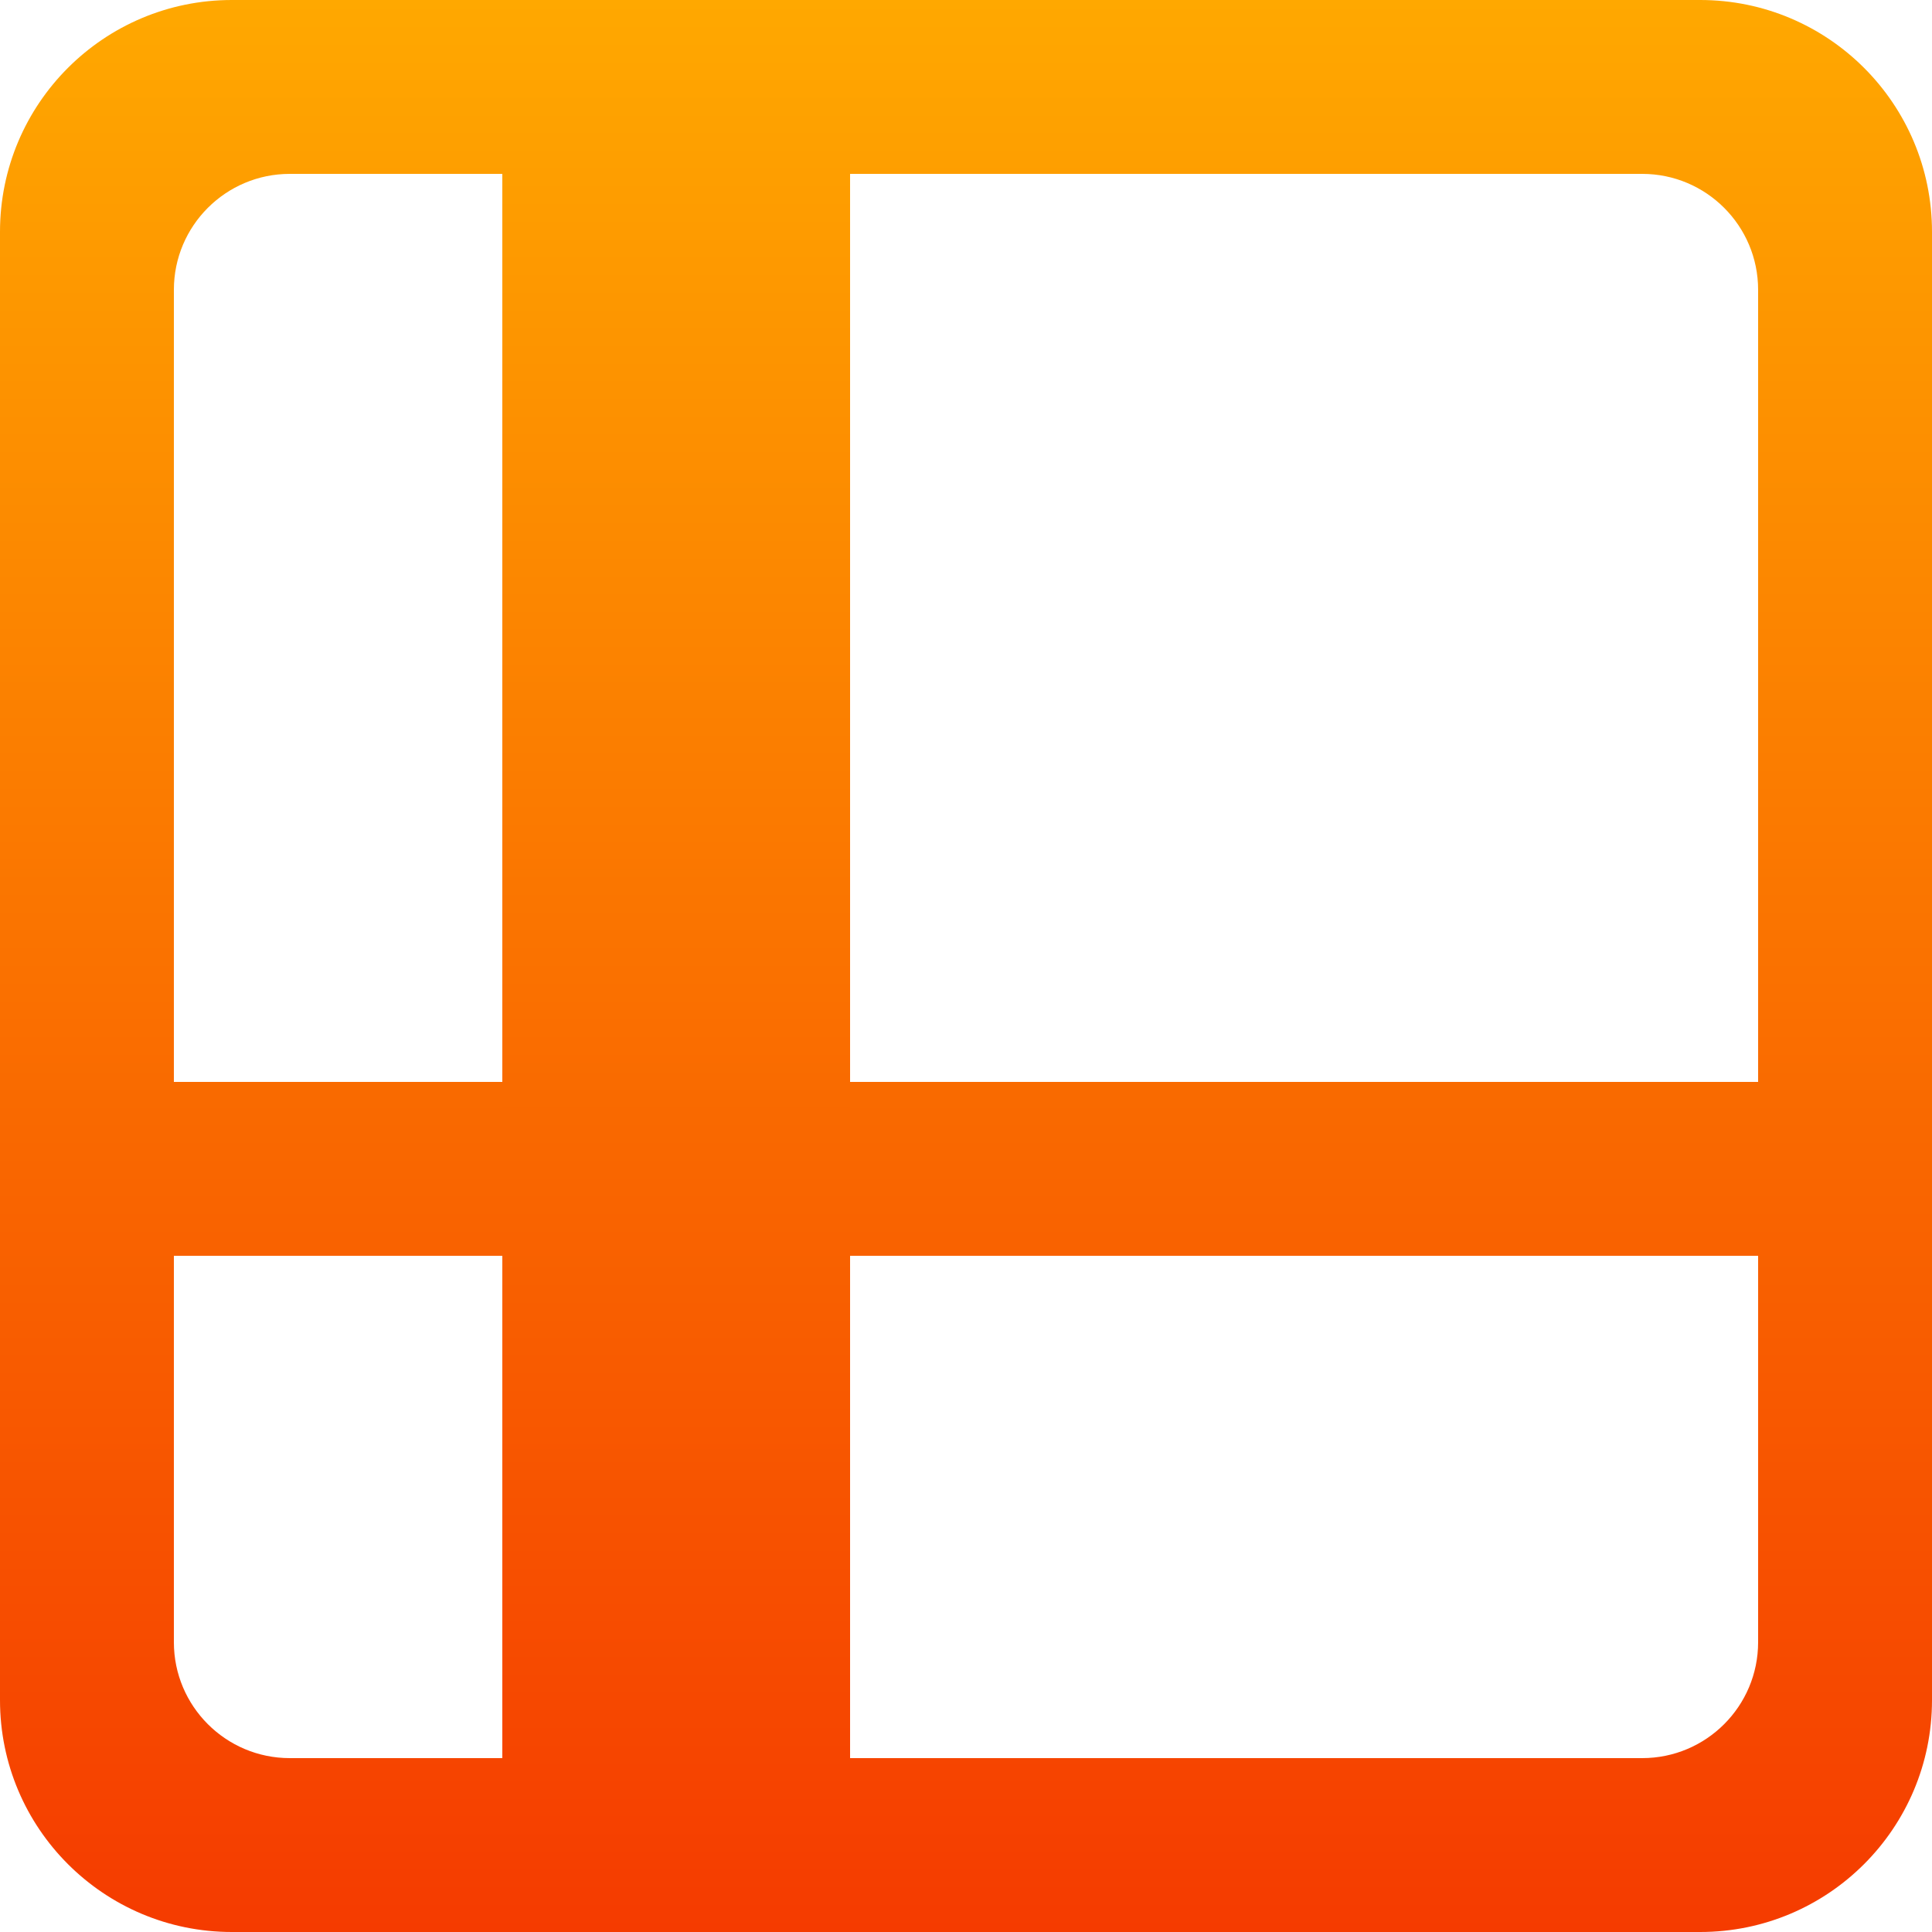 <svg width="40" height="40" viewBox="0 0 40 40" fill="none" xmlns="http://www.w3.org/2000/svg">
<path fill-rule="evenodd" clip-rule="evenodd" d="M4.8 6.29444e-07C2.149 6.29444e-07 0 2.149 0 4.8V35.2C0 37.851 2.149 40 4.8 40H35.2C37.851 40 40 37.851 40 35.2V4.8C40 2.149 37.851 6.29444e-07 35.2 6.29444e-07H4.8ZM6 3.6C4.675 3.6 3.6 4.675 3.6 6V34C3.6 35.325 4.675 36.4 6 36.4H34C35.325 36.4 36.4 35.325 36.4 34V6C36.4 4.675 35.325 3.6 34 3.6H6Z" fill="url(#paint0_linear_1303_219)"/>
<path d="M40 26L0 26L3.14722e-07 22.4L40 22.4V26Z" fill="url(#paint1_linear_1303_219)"/>
<path d="M10.4 40L10.4 3.14722e-07L17.6 0L17.6 40H10.4Z" fill="url(#paint2_linear_1303_219)"/>
<defs>
<linearGradient id="paint0_linear_1303_219" x1="20" y1="0" x2="20" y2="40" gradientUnits="userSpaceOnUse">
<stop stop-color="#FFA800"/>
<stop offset="1" stop-color="#F53B00"/>
</linearGradient>
<linearGradient id="paint1_linear_1303_219" x1="20" y1="0" x2="20" y2="40" gradientUnits="userSpaceOnUse">
<stop stop-color="#FFA800"/>
<stop offset="1" stop-color="#F53B00"/>
</linearGradient>
<linearGradient id="paint2_linear_1303_219" x1="20" y1="0" x2="20" y2="40" gradientUnits="userSpaceOnUse">
<stop stop-color="#FFA800"/>
<stop offset="1" stop-color="#F53B00"/>
</linearGradient>
</defs>
</svg>
